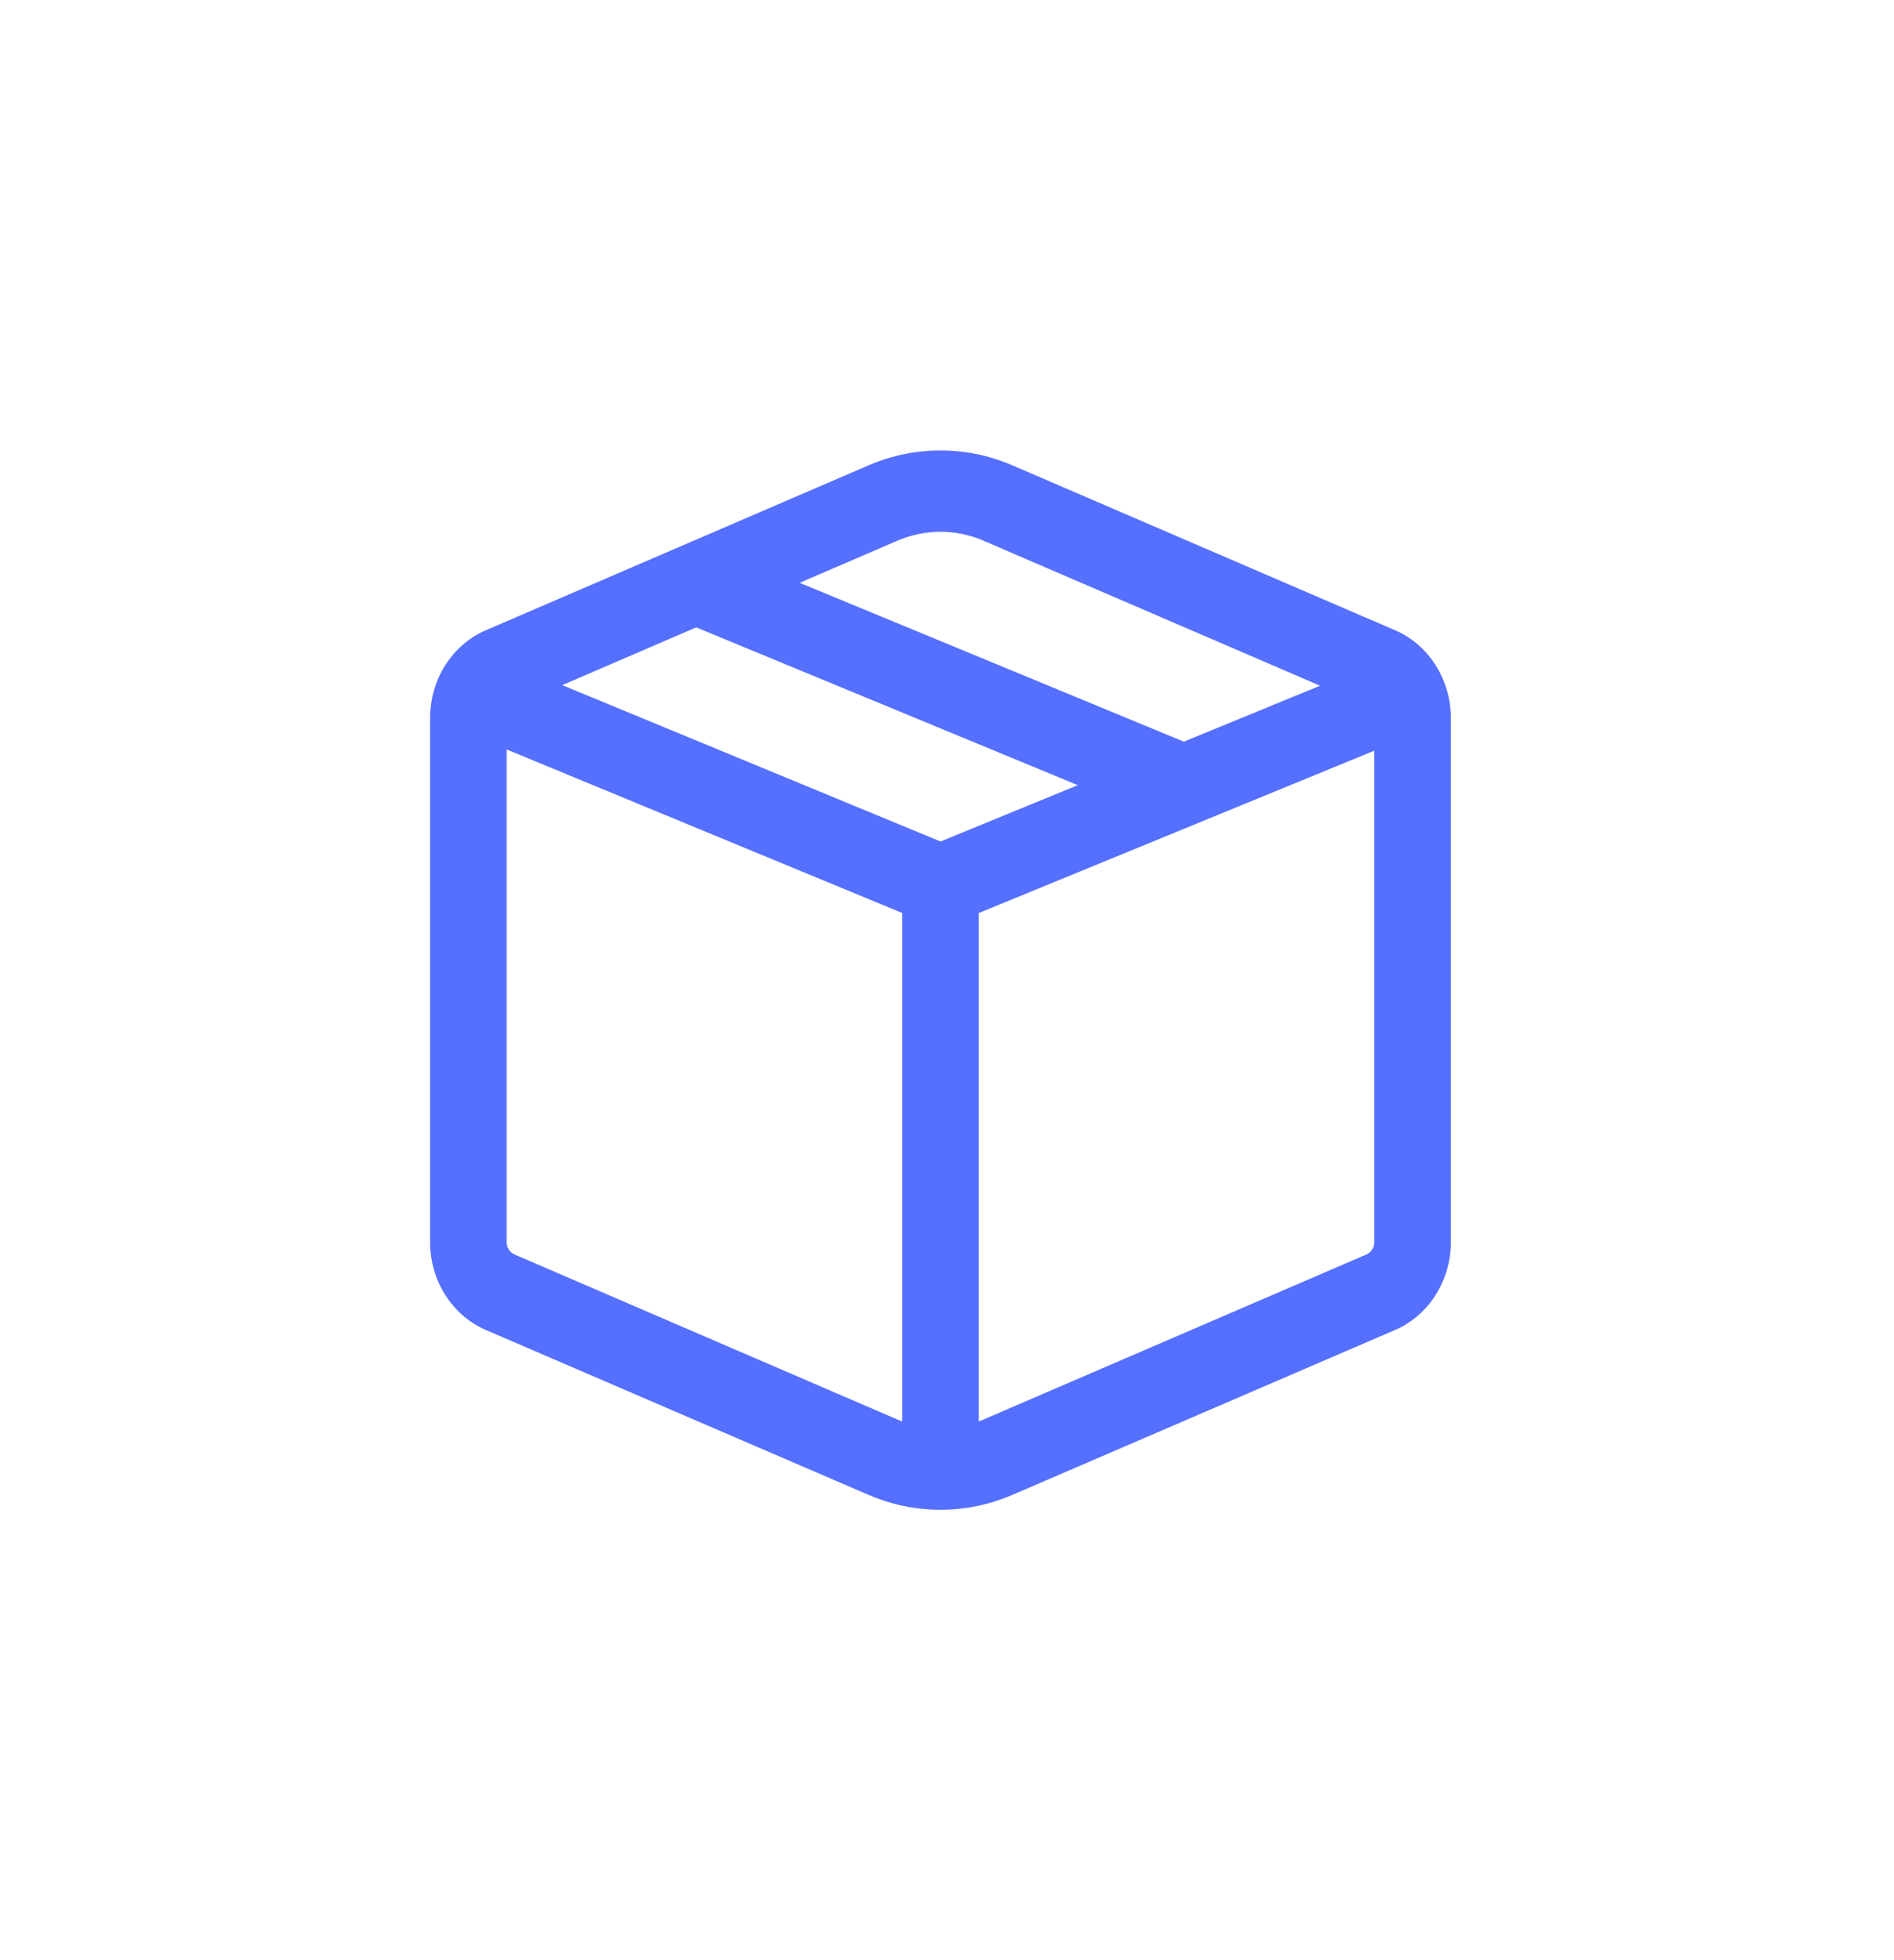 <svg width="29" height="30" viewBox="0 0 29 30" fill="none" xmlns="http://www.w3.org/2000/svg">
<path d="M13.299 7.122C14.005 6.818 14.795 6.818 15.501 7.122L21.361 9.646C21.877 9.868 22.215 10.401 22.215 10.993V19.008C22.215 19.6 21.877 20.132 21.361 20.355L15.501 22.879C14.795 23.183 14.005 23.183 13.299 22.879L7.439 20.355C6.922 20.132 6.585 19.6 6.585 19.008V10.993C6.585 10.401 6.922 9.868 7.439 9.646L13.299 7.122ZM15.06 8.276C14.637 8.093 14.163 8.093 13.739 8.276L12.244 8.92L18.126 11.351L20.212 10.495L15.06 8.276ZM16.503 12.017L10.66 9.602L8.609 10.486L14.401 12.879L16.503 12.017ZM7.757 19.008C7.757 19.092 7.805 19.169 7.879 19.2L13.739 21.725C13.764 21.735 13.789 21.745 13.814 21.755V13.973L7.757 11.47V19.008ZM15.06 21.725L20.921 19.2C20.995 19.169 21.043 19.092 21.043 19.008V11.489L14.986 13.974V21.755C15.011 21.745 15.036 21.735 15.06 21.725Z" fill="#556FFF"/>
</svg>
